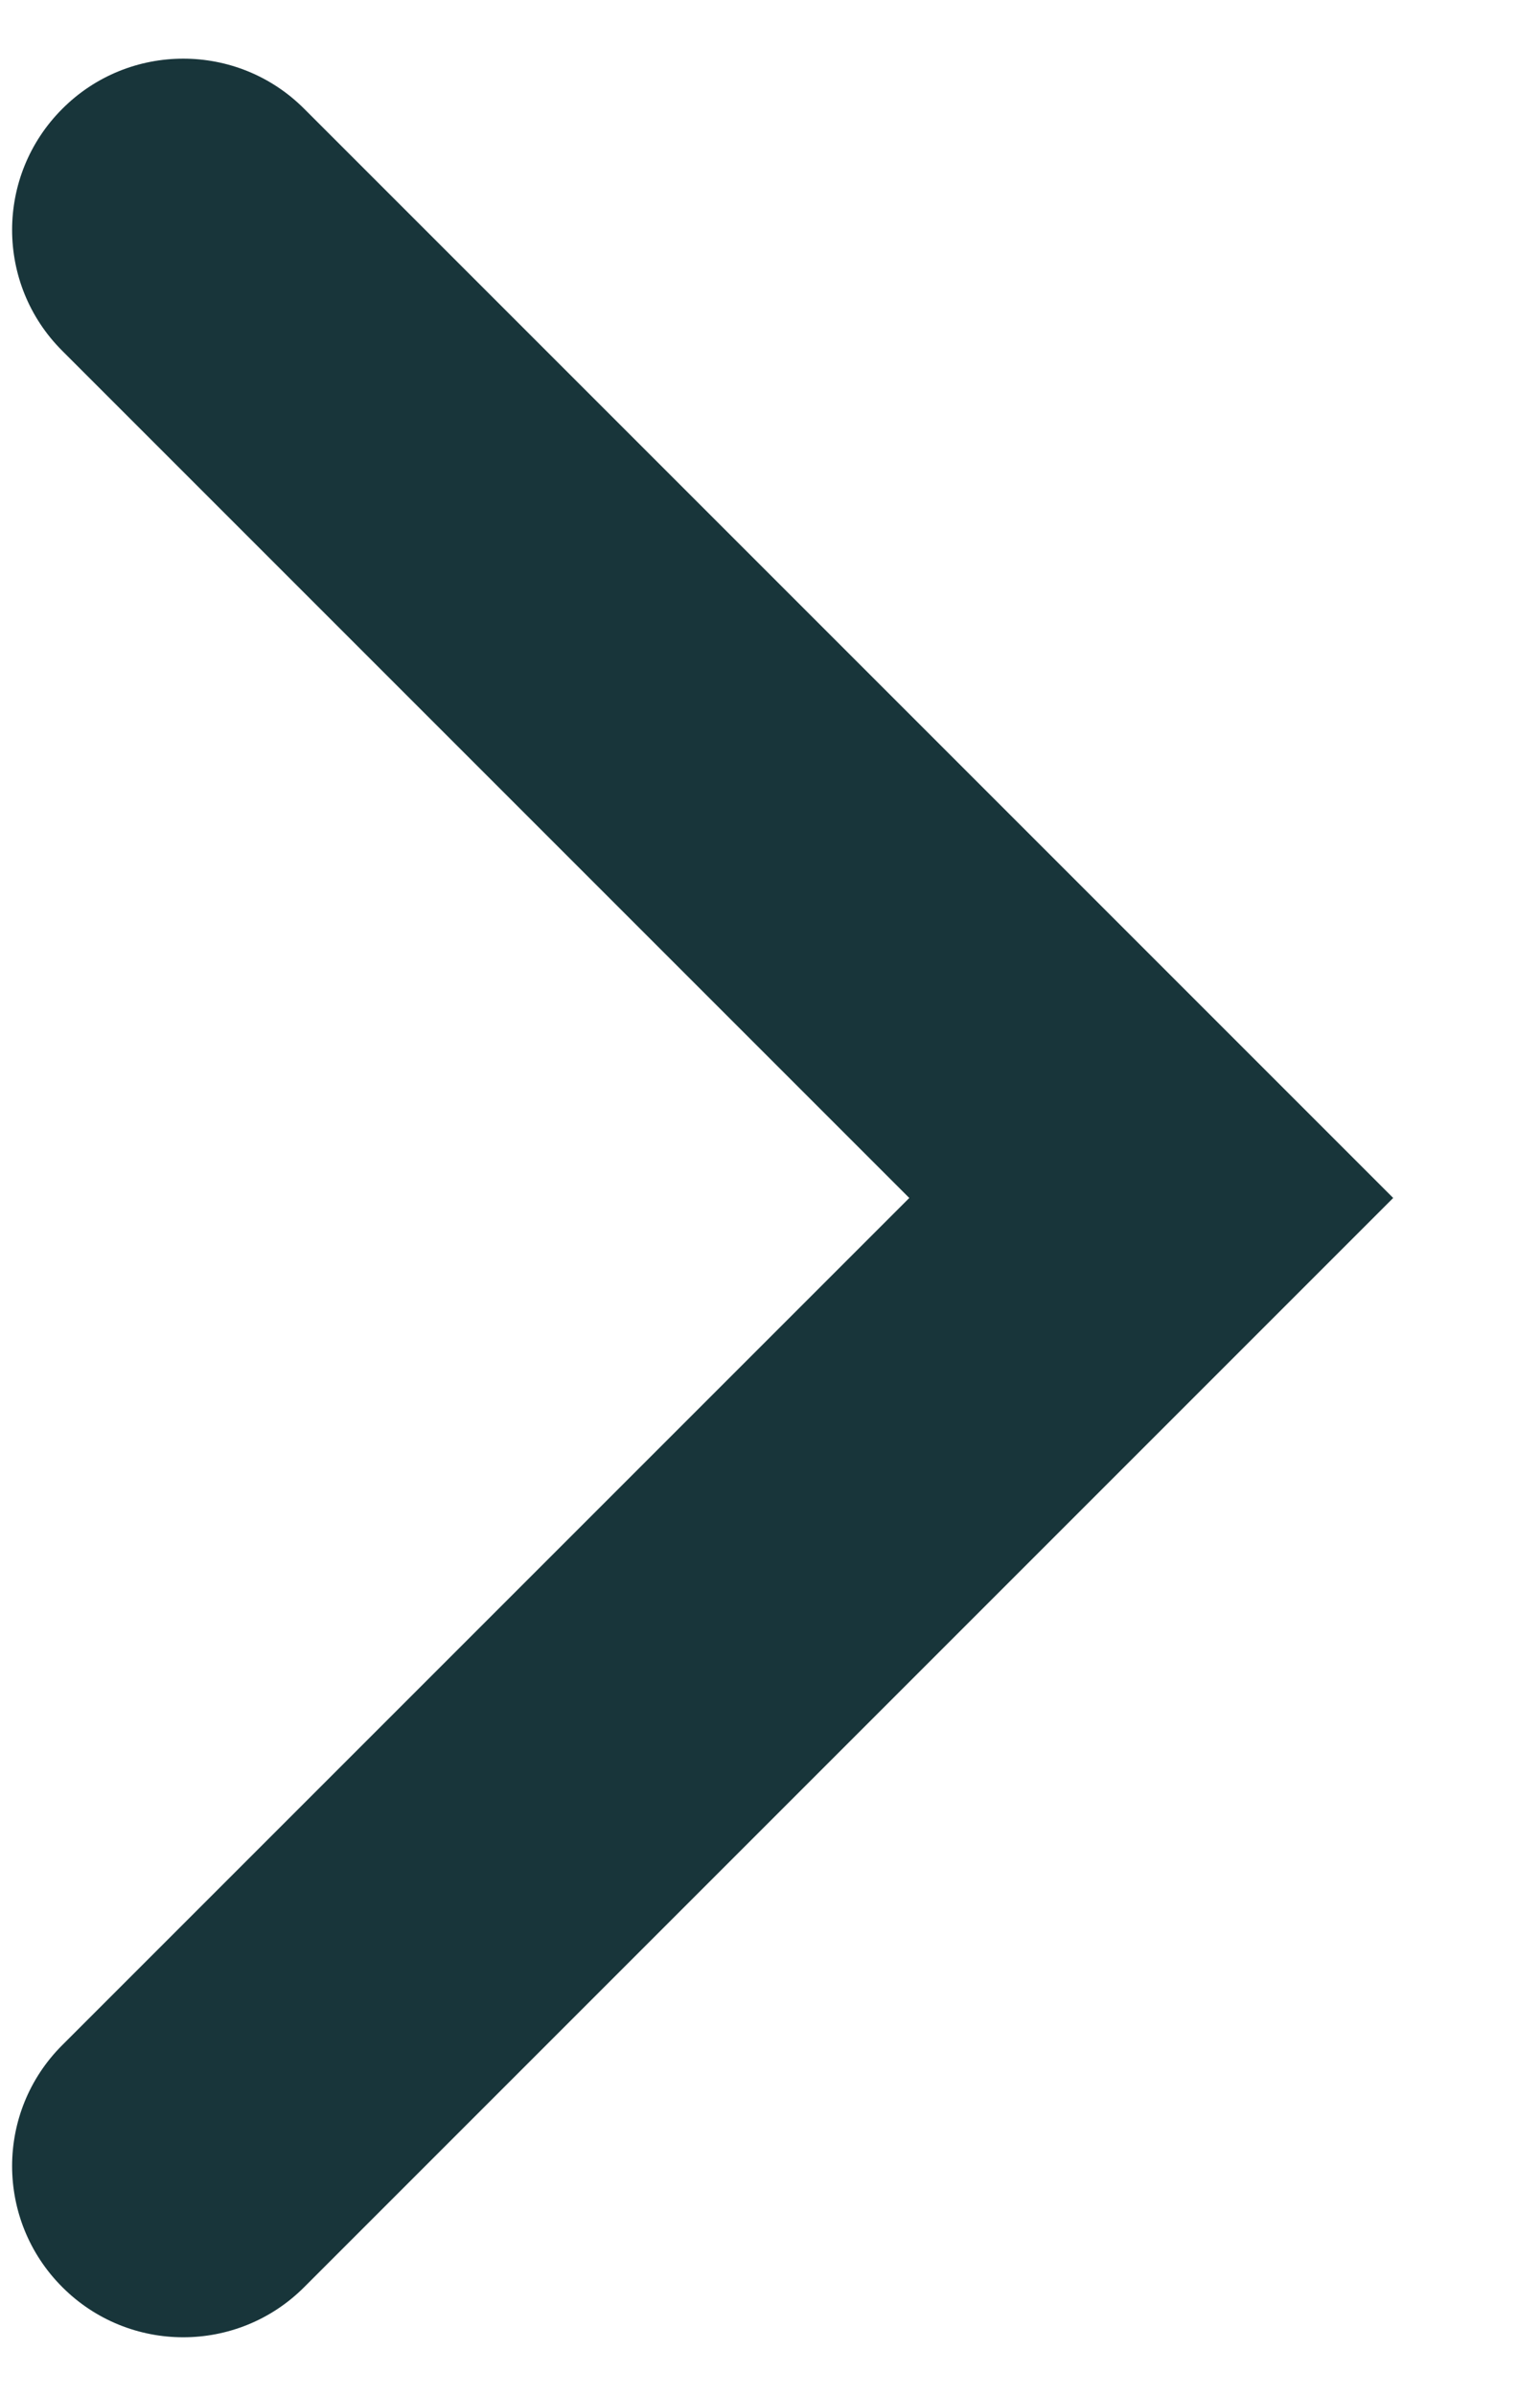 <svg width="9" height="14" viewBox="0 0 9 14" fill="none" xmlns="http://www.w3.org/2000/svg">
<path fill-rule="evenodd" clip-rule="evenodd" d="M0.364 13.364C-0.027 12.973 -0.027 12.34 0.364 11.95L5.314 7L0.364 2.05C-0.027 1.66 -0.027 1.027 0.364 0.636C0.754 0.245 1.388 0.245 1.778 0.636L8.142 7L1.778 13.364C1.388 13.755 0.754 13.755 0.364 13.364Z" fill="#18353A"/>
</svg>
